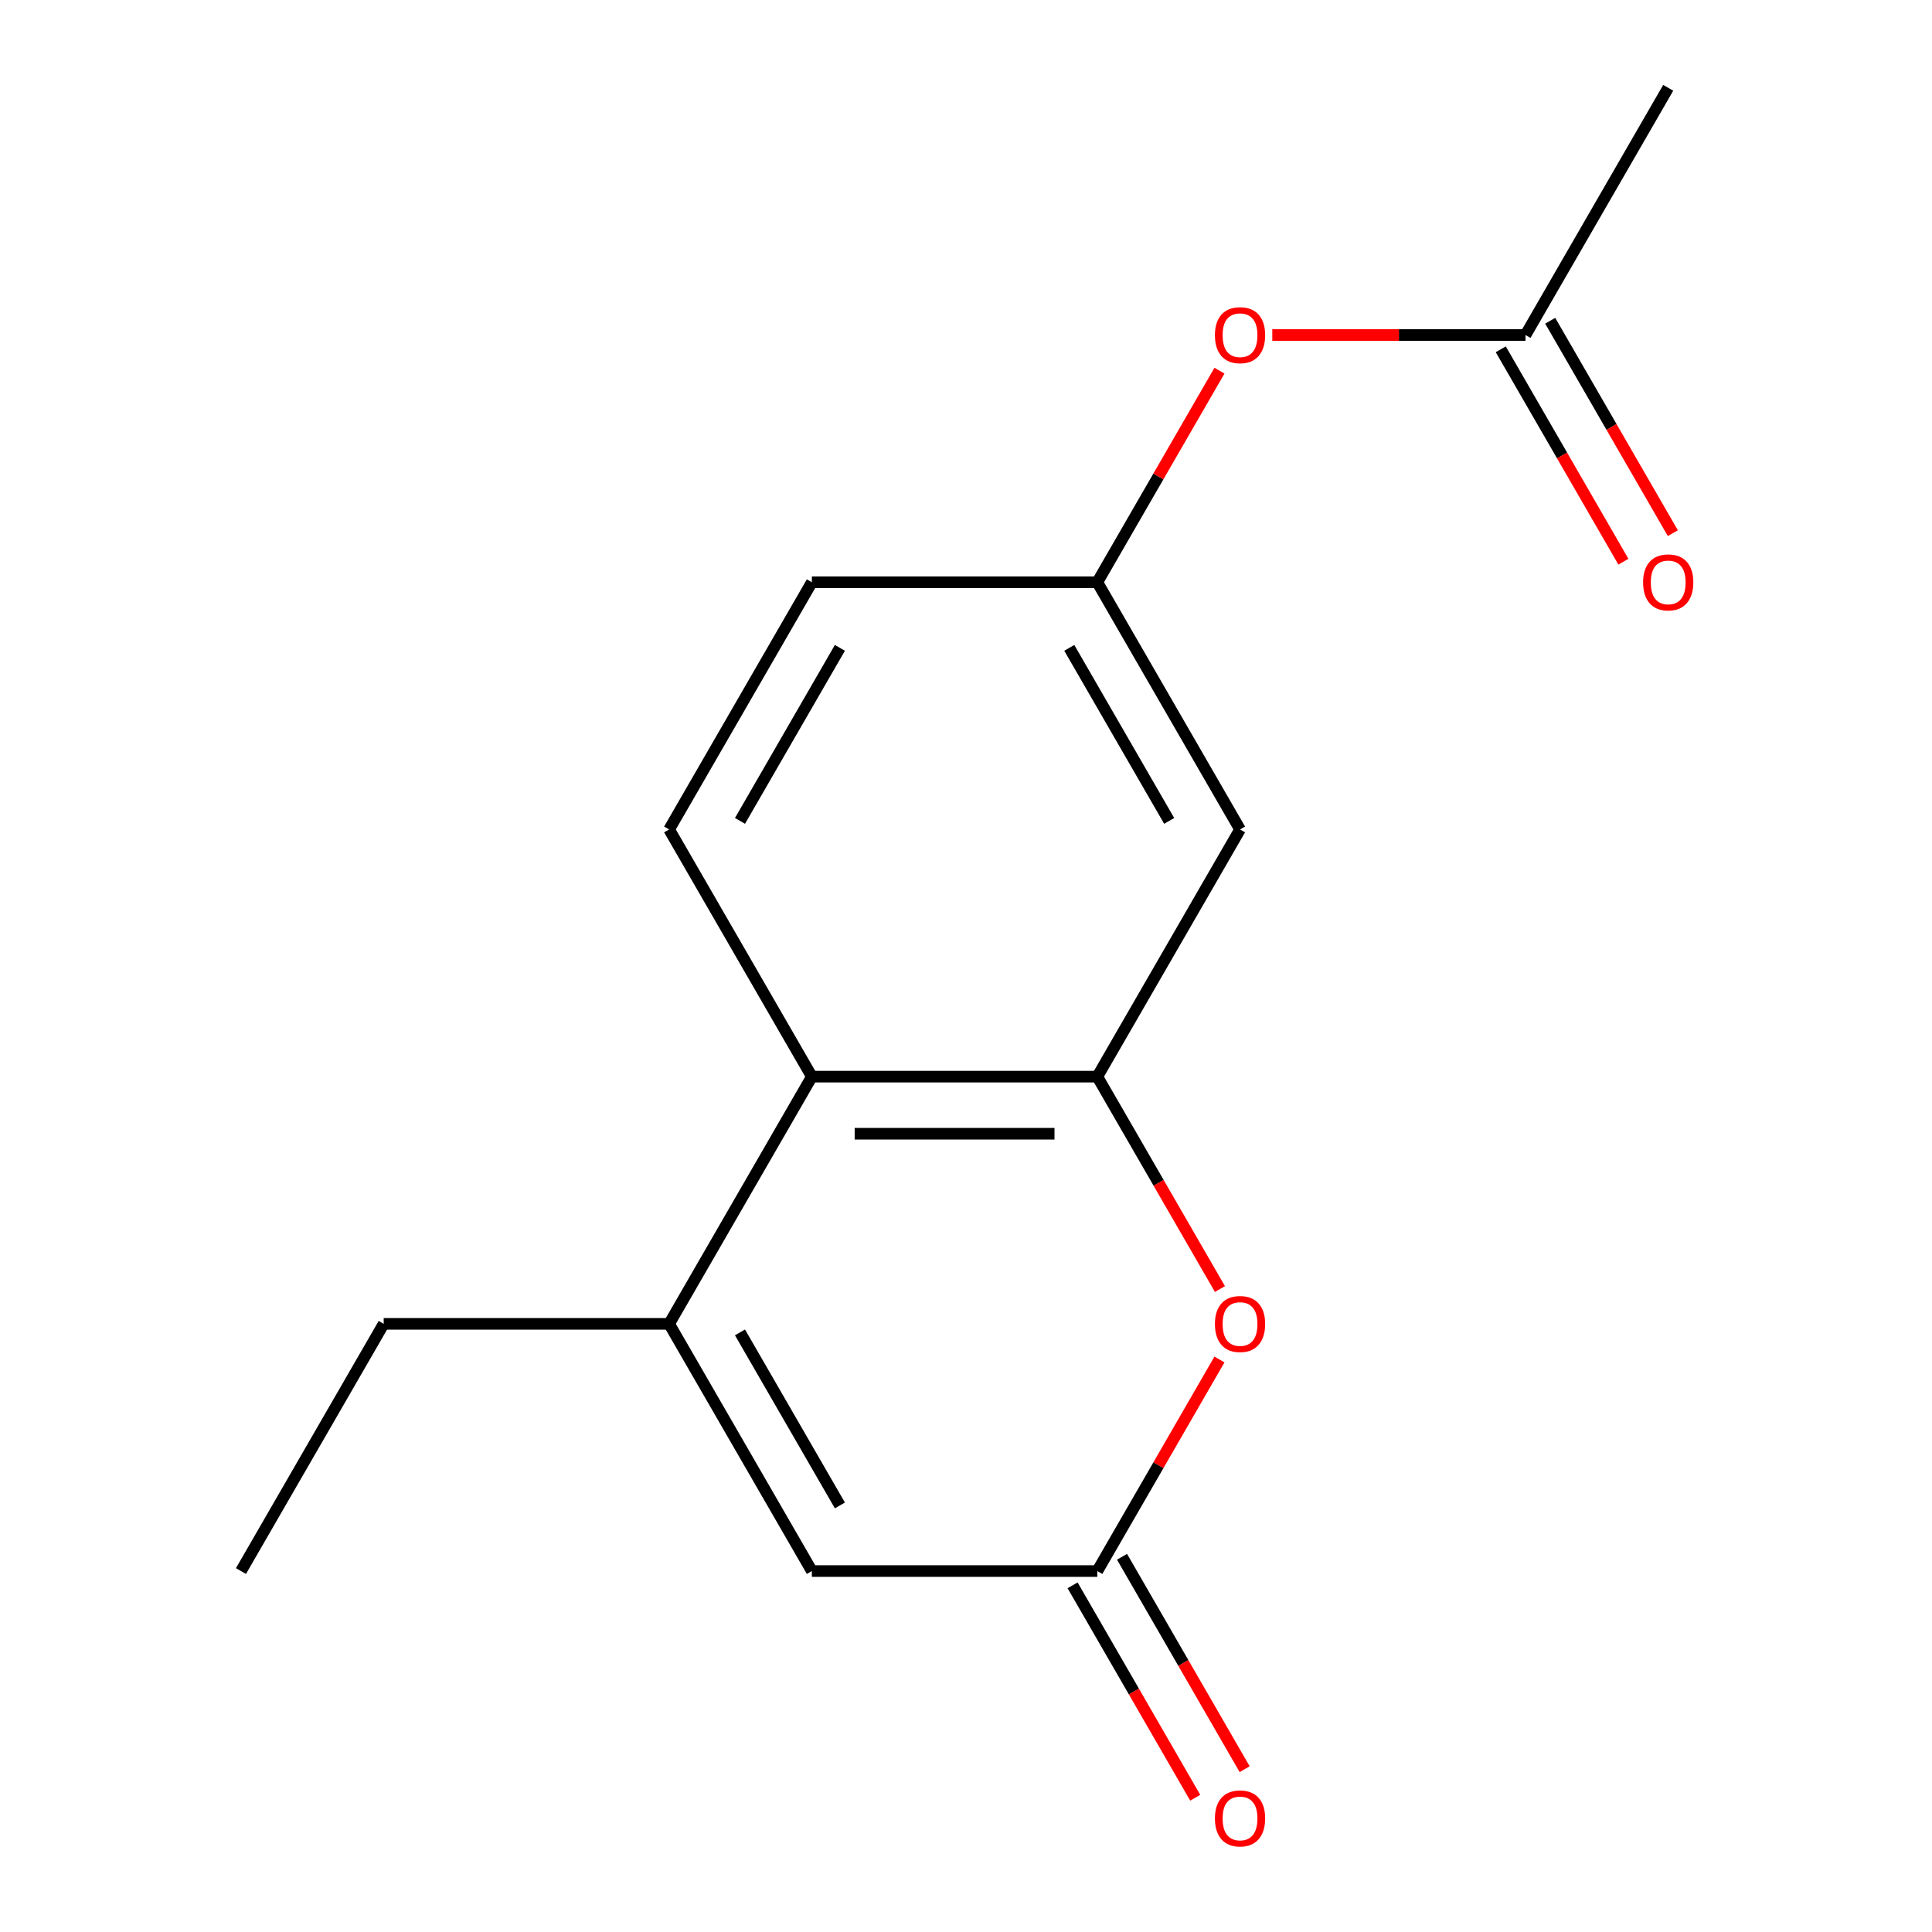 <?xml version='1.0' encoding='iso-8859-1'?>
<svg version='1.1' baseProfile='full'
              xmlns='http://www.w3.org/2000/svg'
                      xmlns:rdkit='http://www.rdkit.org/xml'
                      xmlns:xlink='http://www.w3.org/1999/xlink'
                  xml:space='preserve'
width='1000px' height='1000px' viewBox='0 0 1000 1000'>
<!-- END OF HEADER -->
<rect style='opacity:1.0;fill:#FFFFFF;stroke:none' width='1000' height='1000' x='0' y='0'> </rect>
<path class='bond-1' d='M 567.966,557.269 L 599.703,612.239' style='fill:none;fill-rule:evenodd;stroke:#000000;stroke-width:6px;stroke-linecap:butt;stroke-linejoin:miter;stroke-opacity:1' />
<path class='bond-1' d='M 599.703,612.239 L 631.44,667.209' style='fill:none;fill-rule:evenodd;stroke:#FF0000;stroke-width:6px;stroke-linecap:butt;stroke-linejoin:miter;stroke-opacity:1' />
<path class='bond-3' d='M 567.966,557.269 L 420.218,557.269' style='fill:none;fill-rule:evenodd;stroke:#000000;stroke-width:6px;stroke-linecap:butt;stroke-linejoin:miter;stroke-opacity:1' />
<path class='bond-3' d='M 545.804,586.819 L 442.38,586.819' style='fill:none;fill-rule:evenodd;stroke:#000000;stroke-width:6px;stroke-linecap:butt;stroke-linejoin:miter;stroke-opacity:1' />
<path class='bond-5' d='M 567.966,557.269 L 641.84,429.316' style='fill:none;fill-rule:evenodd;stroke:#000000;stroke-width:6px;stroke-linecap:butt;stroke-linejoin:miter;stroke-opacity:1' />
<path class='bond-0' d='M 346.344,685.223 L 420.218,557.269' style='fill:none;fill-rule:evenodd;stroke:#000000;stroke-width:6px;stroke-linecap:butt;stroke-linejoin:miter;stroke-opacity:1' />
<path class='bond-4' d='M 346.344,685.223 L 420.218,813.176' style='fill:none;fill-rule:evenodd;stroke:#000000;stroke-width:6px;stroke-linecap:butt;stroke-linejoin:miter;stroke-opacity:1' />
<path class='bond-4' d='M 383.016,689.641 L 434.728,779.209' style='fill:none;fill-rule:evenodd;stroke:#000000;stroke-width:6px;stroke-linecap:butt;stroke-linejoin:miter;stroke-opacity:1' />
<path class='bond-13' d='M 346.344,685.223 L 198.596,685.223' style='fill:none;fill-rule:evenodd;stroke:#000000;stroke-width:6px;stroke-linecap:butt;stroke-linejoin:miter;stroke-opacity:1' />
<path class='bond-2' d='M 631.186,703.677 L 599.576,758.427' style='fill:none;fill-rule:evenodd;stroke:#FF0000;stroke-width:6px;stroke-linecap:butt;stroke-linejoin:miter;stroke-opacity:1' />
<path class='bond-2' d='M 599.576,758.427 L 567.966,813.176' style='fill:none;fill-rule:evenodd;stroke:#000000;stroke-width:6px;stroke-linecap:butt;stroke-linejoin:miter;stroke-opacity:1' />
<path class='bond-10' d='M 555.171,820.564 L 586.908,875.534' style='fill:none;fill-rule:evenodd;stroke:#000000;stroke-width:6px;stroke-linecap:butt;stroke-linejoin:miter;stroke-opacity:1' />
<path class='bond-10' d='M 586.908,875.534 L 618.645,930.504' style='fill:none;fill-rule:evenodd;stroke:#FF0000;stroke-width:6px;stroke-linecap:butt;stroke-linejoin:miter;stroke-opacity:1' />
<path class='bond-10' d='M 580.762,805.789 L 612.499,860.759' style='fill:none;fill-rule:evenodd;stroke:#000000;stroke-width:6px;stroke-linecap:butt;stroke-linejoin:miter;stroke-opacity:1' />
<path class='bond-10' d='M 612.499,860.759 L 644.235,915.729' style='fill:none;fill-rule:evenodd;stroke:#FF0000;stroke-width:6px;stroke-linecap:butt;stroke-linejoin:miter;stroke-opacity:1' />
<path class='bond-17' d='M 567.966,813.176 L 420.218,813.176' style='fill:none;fill-rule:evenodd;stroke:#000000;stroke-width:6px;stroke-linecap:butt;stroke-linejoin:miter;stroke-opacity:1' />
<path class='bond-6' d='M 420.218,557.269 L 346.344,429.316' style='fill:none;fill-rule:evenodd;stroke:#000000;stroke-width:6px;stroke-linecap:butt;stroke-linejoin:miter;stroke-opacity:1' />
<path class='bond-8' d='M 641.84,429.316 L 567.966,301.362' style='fill:none;fill-rule:evenodd;stroke:#000000;stroke-width:6px;stroke-linecap:butt;stroke-linejoin:miter;stroke-opacity:1' />
<path class='bond-8' d='M 605.168,424.897 L 553.457,335.33' style='fill:none;fill-rule:evenodd;stroke:#000000;stroke-width:6px;stroke-linecap:butt;stroke-linejoin:miter;stroke-opacity:1' />
<path class='bond-16' d='M 346.344,429.316 L 420.218,301.362' style='fill:none;fill-rule:evenodd;stroke:#000000;stroke-width:6px;stroke-linecap:butt;stroke-linejoin:miter;stroke-opacity:1' />
<path class='bond-16' d='M 383.016,424.897 L 434.728,335.33' style='fill:none;fill-rule:evenodd;stroke:#000000;stroke-width:6px;stroke-linecap:butt;stroke-linejoin:miter;stroke-opacity:1' />
<path class='bond-7' d='M 789.588,173.408 L 724.061,173.408' style='fill:none;fill-rule:evenodd;stroke:#000000;stroke-width:6px;stroke-linecap:butt;stroke-linejoin:miter;stroke-opacity:1' />
<path class='bond-7' d='M 724.061,173.408 L 658.534,173.408' style='fill:none;fill-rule:evenodd;stroke:#FF0000;stroke-width:6px;stroke-linecap:butt;stroke-linejoin:miter;stroke-opacity:1' />
<path class='bond-11' d='M 776.793,180.796 L 808.53,235.766' style='fill:none;fill-rule:evenodd;stroke:#000000;stroke-width:6px;stroke-linecap:butt;stroke-linejoin:miter;stroke-opacity:1' />
<path class='bond-11' d='M 808.53,235.766 L 840.267,290.736' style='fill:none;fill-rule:evenodd;stroke:#FF0000;stroke-width:6px;stroke-linecap:butt;stroke-linejoin:miter;stroke-opacity:1' />
<path class='bond-11' d='M 802.384,166.021 L 834.121,220.991' style='fill:none;fill-rule:evenodd;stroke:#000000;stroke-width:6px;stroke-linecap:butt;stroke-linejoin:miter;stroke-opacity:1' />
<path class='bond-11' d='M 834.121,220.991 L 865.858,275.961' style='fill:none;fill-rule:evenodd;stroke:#FF0000;stroke-width:6px;stroke-linecap:butt;stroke-linejoin:miter;stroke-opacity:1' />
<path class='bond-14' d='M 789.588,173.408 L 863.463,45.455' style='fill:none;fill-rule:evenodd;stroke:#000000;stroke-width:6px;stroke-linecap:butt;stroke-linejoin:miter;stroke-opacity:1' />
<path class='bond-9' d='M 567.966,301.362 L 599.576,246.612' style='fill:none;fill-rule:evenodd;stroke:#000000;stroke-width:6px;stroke-linecap:butt;stroke-linejoin:miter;stroke-opacity:1' />
<path class='bond-9' d='M 599.576,246.612 L 631.186,191.862' style='fill:none;fill-rule:evenodd;stroke:#FF0000;stroke-width:6px;stroke-linecap:butt;stroke-linejoin:miter;stroke-opacity:1' />
<path class='bond-12' d='M 567.966,301.362 L 420.218,301.362' style='fill:none;fill-rule:evenodd;stroke:#000000;stroke-width:6px;stroke-linecap:butt;stroke-linejoin:miter;stroke-opacity:1' />
<path class='bond-15' d='M 198.596,685.223 L 124.722,813.176' style='fill:none;fill-rule:evenodd;stroke:#000000;stroke-width:6px;stroke-linecap:butt;stroke-linejoin:miter;stroke-opacity:1' />
<path  class='atom-2' d='M 628.84 685.303
Q 628.84 678.503, 632.2 674.703
Q 635.56 670.903, 641.84 670.903
Q 648.12 670.903, 651.48 674.703
Q 654.84 678.503, 654.84 685.303
Q 654.84 692.183, 651.44 696.103
Q 648.04 699.983, 641.84 699.983
Q 635.6 699.983, 632.2 696.103
Q 628.84 692.223, 628.84 685.303
M 641.84 696.783
Q 646.16 696.783, 648.48 693.903
Q 650.84 690.983, 650.84 685.303
Q 650.84 679.743, 648.48 676.943
Q 646.16 674.103, 641.84 674.103
Q 637.52 674.103, 635.16 676.903
Q 632.84 679.703, 632.84 685.303
Q 632.84 691.023, 635.16 693.903
Q 637.52 696.783, 641.84 696.783
' fill='#FF0000'/>
<path  class='atom-10' d='M 628.84 173.488
Q 628.84 166.688, 632.2 162.888
Q 635.56 159.088, 641.84 159.088
Q 648.12 159.088, 651.48 162.888
Q 654.84 166.688, 654.84 173.488
Q 654.84 180.368, 651.44 184.288
Q 648.04 188.168, 641.84 188.168
Q 635.6 188.168, 632.2 184.288
Q 628.84 180.408, 628.84 173.488
M 641.84 184.968
Q 646.16 184.968, 648.48 182.088
Q 650.84 179.168, 650.84 173.488
Q 650.84 167.928, 648.48 165.128
Q 646.16 162.288, 641.84 162.288
Q 637.52 162.288, 635.16 165.088
Q 632.84 167.888, 632.84 173.488
Q 632.84 179.208, 635.16 182.088
Q 637.52 184.968, 641.84 184.968
' fill='#FF0000'/>
<path  class='atom-11' d='M 628.84 941.21
Q 628.84 934.41, 632.2 930.61
Q 635.56 926.81, 641.84 926.81
Q 648.12 926.81, 651.48 930.61
Q 654.84 934.41, 654.84 941.21
Q 654.84 948.09, 651.44 952.01
Q 648.04 955.89, 641.84 955.89
Q 635.6 955.89, 632.2 952.01
Q 628.84 948.13, 628.84 941.21
M 641.84 952.69
Q 646.16 952.69, 648.48 949.81
Q 650.84 946.89, 650.84 941.21
Q 650.84 935.65, 648.48 932.85
Q 646.16 930.01, 641.84 930.01
Q 637.52 930.01, 635.16 932.81
Q 632.84 935.61, 632.84 941.21
Q 632.84 946.93, 635.16 949.81
Q 637.52 952.69, 641.84 952.69
' fill='#FF0000'/>
<path  class='atom-12' d='M 850.463 301.442
Q 850.463 294.642, 853.823 290.842
Q 857.183 287.042, 863.463 287.042
Q 869.743 287.042, 873.103 290.842
Q 876.463 294.642, 876.463 301.442
Q 876.463 308.322, 873.063 312.242
Q 869.663 316.122, 863.463 316.122
Q 857.223 316.122, 853.823 312.242
Q 850.463 308.362, 850.463 301.442
M 863.463 312.922
Q 867.783 312.922, 870.103 310.042
Q 872.463 307.122, 872.463 301.442
Q 872.463 295.882, 870.103 293.082
Q 867.783 290.242, 863.463 290.242
Q 859.143 290.242, 856.783 293.042
Q 854.463 295.842, 854.463 301.442
Q 854.463 307.162, 856.783 310.042
Q 859.143 312.922, 863.463 312.922
' fill='#FF0000'/>
</svg>
